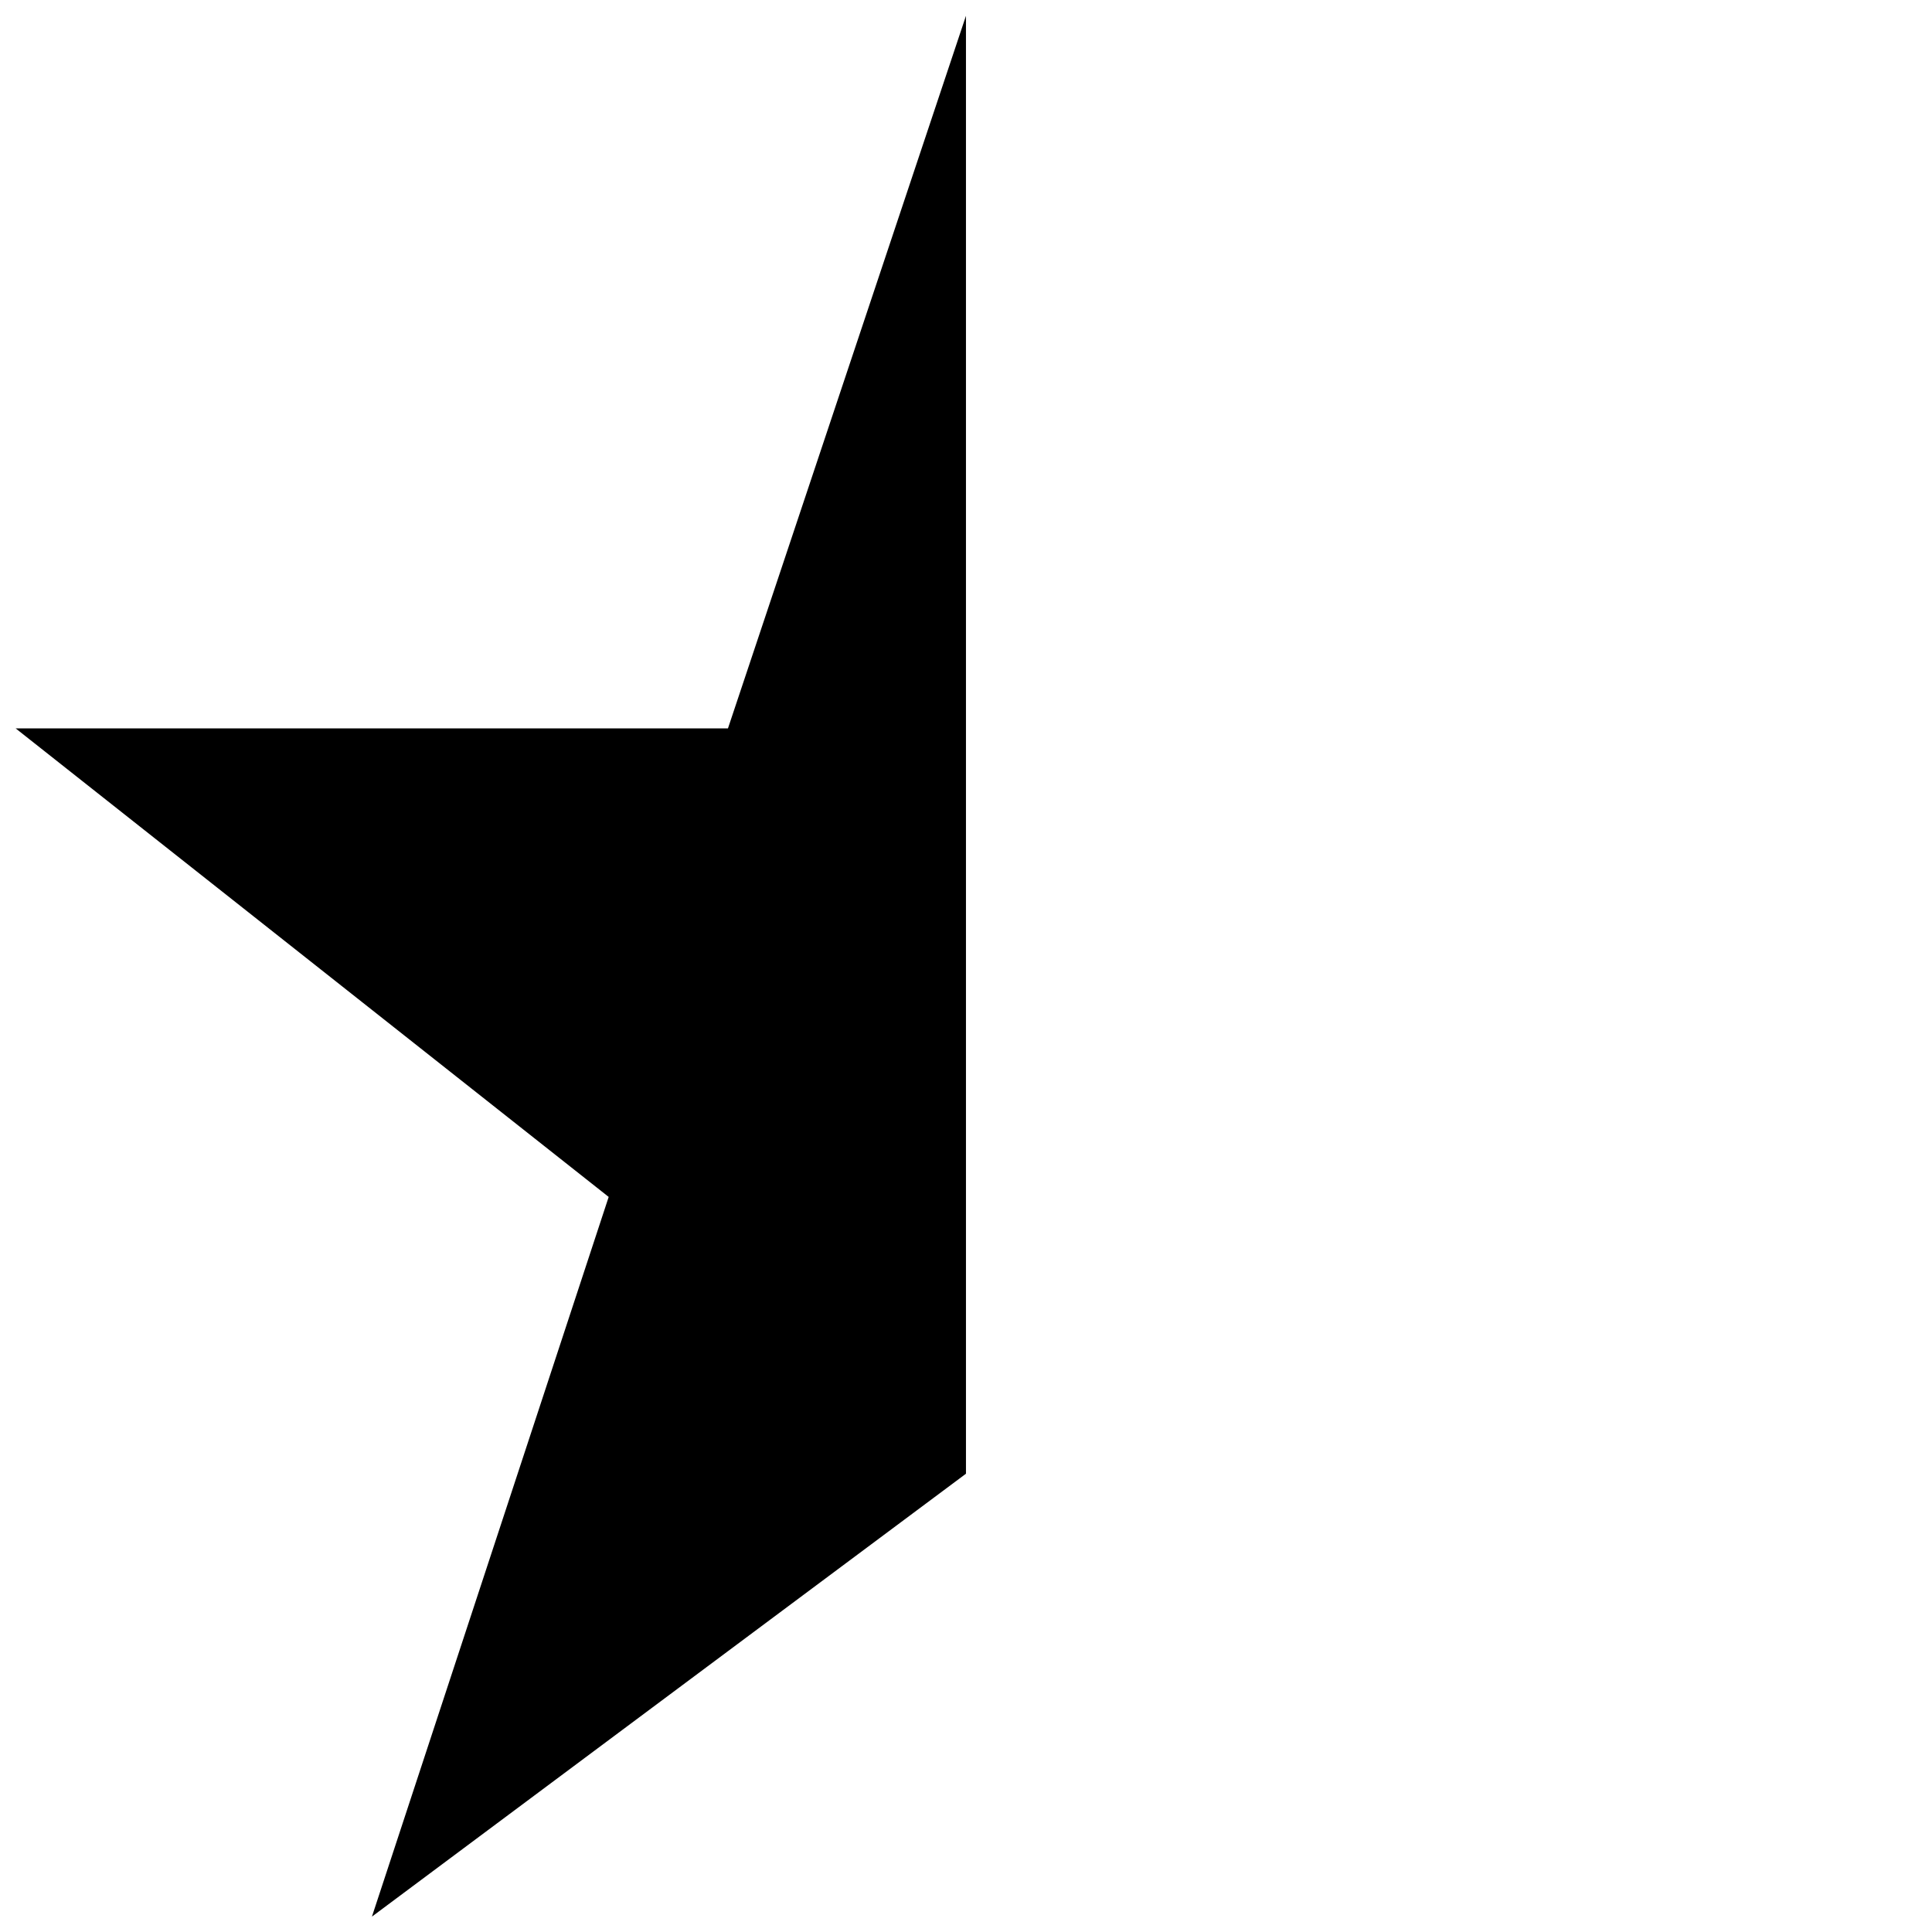 <?xml version="1.0" encoding="UTF-8"?>
<!-- Uploaded to: SVG Repo, www.svgrepo.com, Generator: SVG Repo Mixer Tools -->
<svg width="800px" height="800px" version="1.1" viewBox="144 144 512 512" xmlns="http://www.w3.org/2000/svg">
 <defs>
  <clipPath id="a">
   <path d="m148.09 148.09h251.91v503.81h-251.91z"/>
  </clipPath>
 </defs>
 <g clip-path="url(#a)">
  <path d="m242.57 651.92 62.738-190.72-157.16-124.17h188.77l63.074-188.84v386.36z"/>
 </g>
</svg>